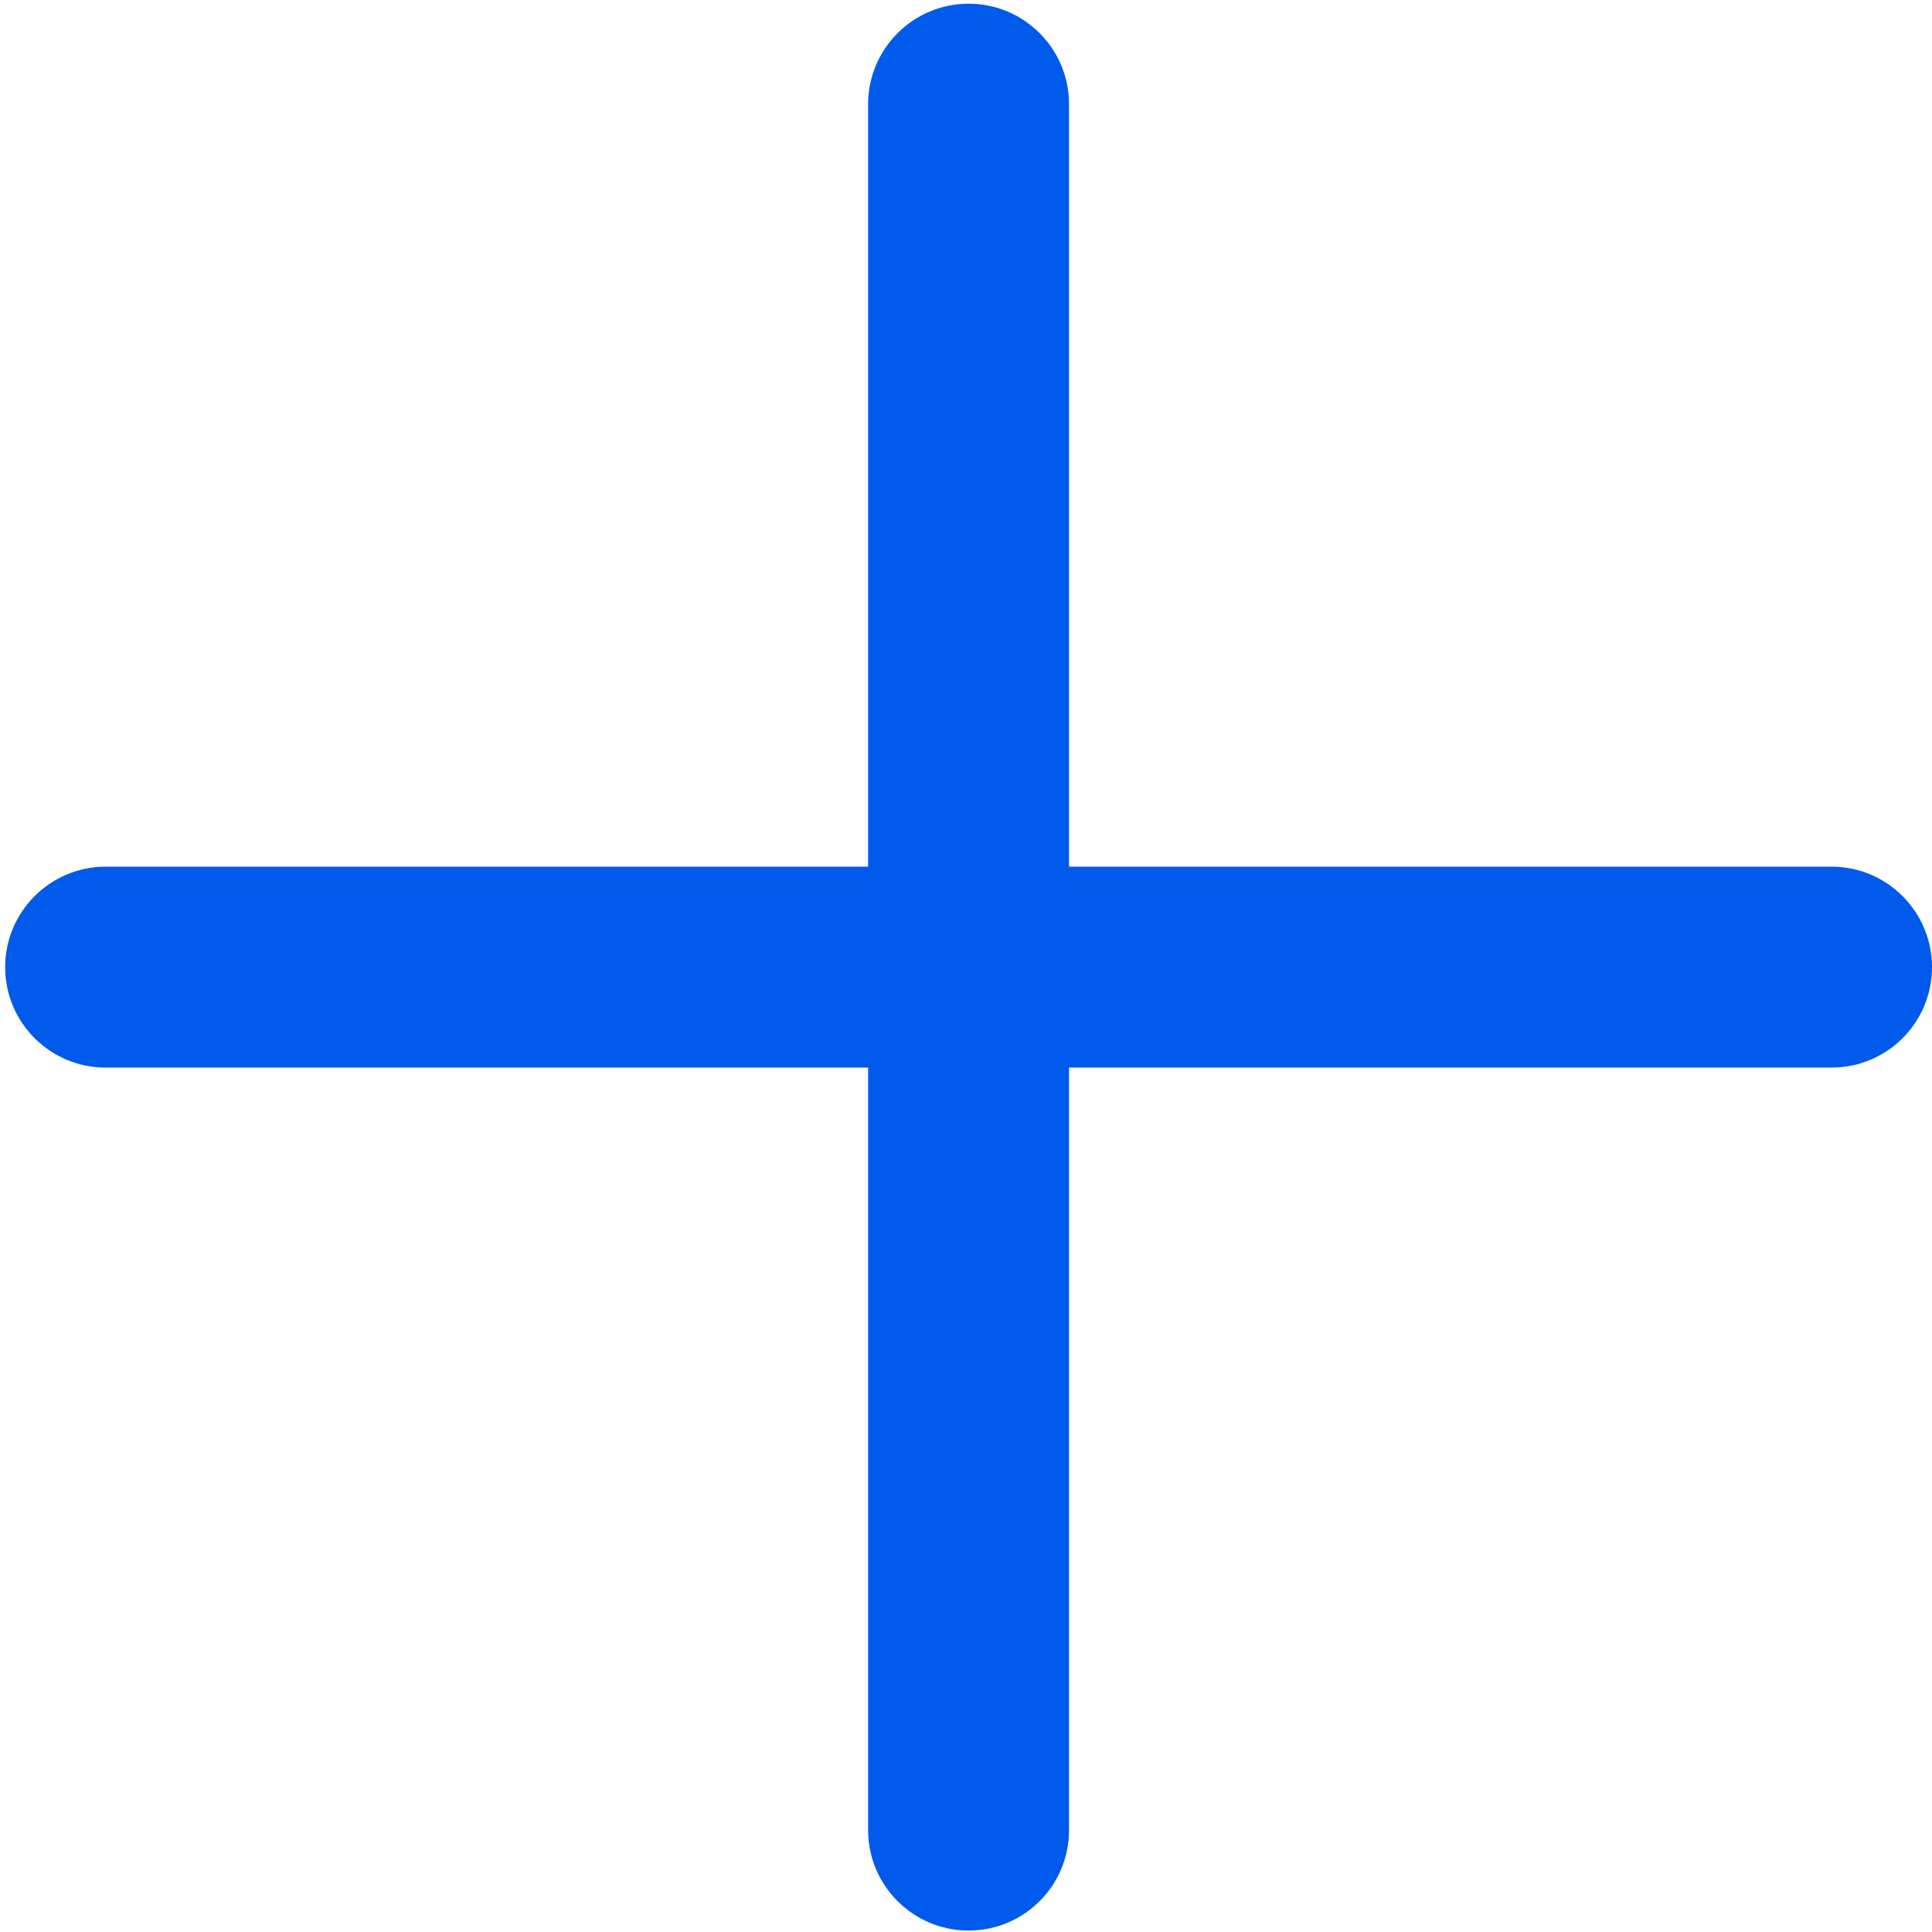<svg width="12" height="12" viewBox="0 0 12 12" fill="none" xmlns="http://www.w3.org/2000/svg">
<g clip-path="url(#clip0_844_78593)">
<path d="M11.376 5.383H6.64V0.647C6.64 0.303 6.361 0.023 6.016 0.023C5.672 0.023 5.392 0.303 5.392 0.647V5.383H0.656C0.312 5.383 0.032 5.663 0.032 6.007C0.032 6.352 0.312 6.631 0.656 6.631H5.392V11.367C5.392 11.712 5.672 11.991 6.016 11.991C6.361 11.991 6.64 11.712 6.64 11.367V6.631H11.376C11.721 6.631 12 6.352 12 6.007C12 5.663 11.721 5.383 11.376 5.383Z" fill="#005AEB"/>
</g>
<defs>
<clipPath id="clip0_844_78593">
<rect width="12" height="12" fill="white"/>
</clipPath>
</defs>
</svg>
